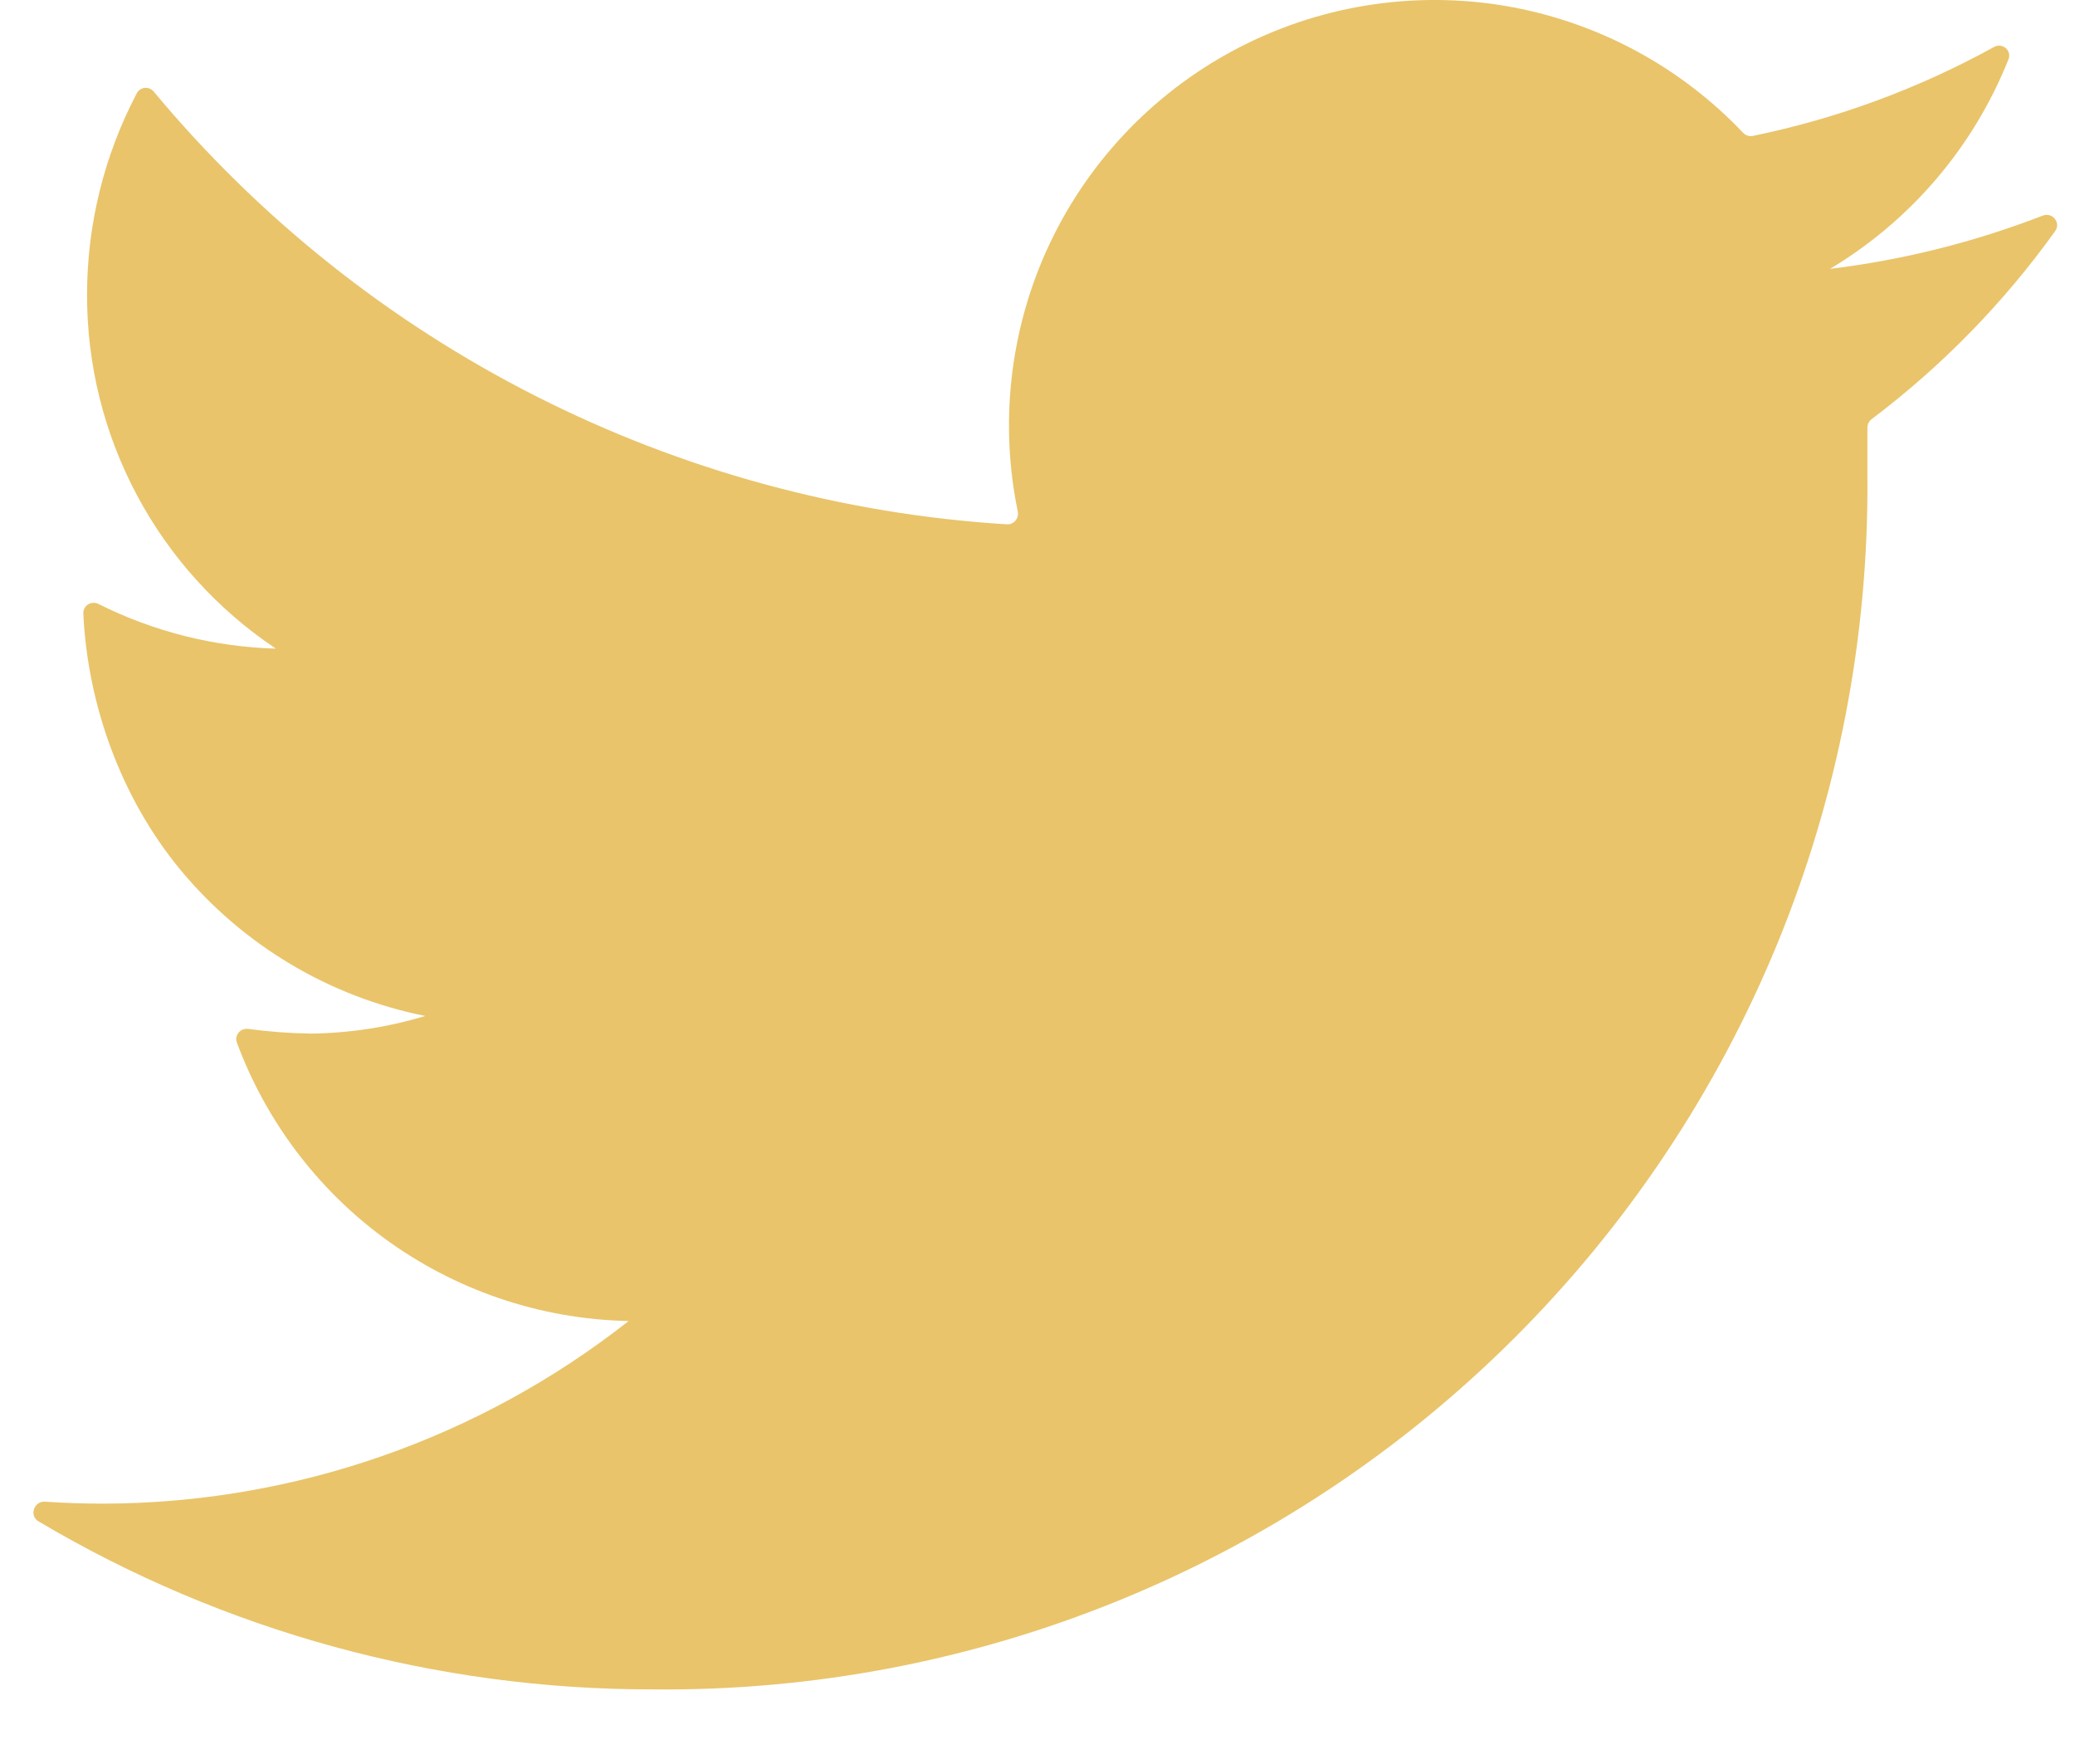 <svg width="20" height="17" viewBox="0 0 20 17" fill="none" xmlns="http://www.w3.org/2000/svg">
<path d="M19.809 2.227C19.867 2.146 19.781 2.042 19.689 2.078C19.03 2.333 18.341 2.506 17.639 2.591C18.421 2.123 19.024 1.412 19.359 0.571C19.393 0.485 19.299 0.408 19.219 0.453C18.492 0.854 17.708 1.143 16.894 1.31C16.86 1.317 16.825 1.305 16.801 1.28C16.19 0.635 15.386 0.206 14.509 0.057C13.614 -0.094 12.694 0.056 11.893 0.484C11.092 0.912 10.456 1.593 10.084 2.421C9.731 3.209 9.636 4.087 9.81 4.93C9.823 4.995 9.772 5.057 9.705 5.053C8.121 4.955 6.574 4.533 5.158 3.814C3.745 3.097 2.495 2.1 1.482 0.883C1.437 0.829 1.352 0.836 1.319 0.898C1.004 1.497 0.839 2.163 0.839 2.841C0.838 3.515 1.003 4.179 1.321 4.774C1.638 5.369 2.098 5.876 2.659 6.251C2.064 6.234 1.481 6.087 0.95 5.821C0.882 5.786 0.8 5.835 0.803 5.912C0.845 6.801 1.171 7.694 1.736 8.379C2.338 9.107 3.172 9.606 4.099 9.791C3.742 9.899 3.372 9.956 2.999 9.961C2.796 9.958 2.594 9.943 2.393 9.916C2.318 9.906 2.257 9.976 2.283 10.047C2.56 10.794 3.048 11.447 3.69 11.923C4.377 12.432 5.205 12.714 6.059 12.731C4.616 13.866 2.835 14.486 0.999 14.491C0.81 14.491 0.622 14.485 0.434 14.472C0.328 14.465 0.279 14.606 0.37 14.661C2.159 15.722 4.204 16.283 6.289 16.281C7.829 16.297 9.356 16.006 10.782 15.425C12.208 14.844 13.504 13.985 14.594 12.897C15.684 11.81 16.547 10.516 17.132 9.092C17.716 7.667 18.011 6.14 17.999 4.601V4.121C17.999 4.089 18.014 4.06 18.039 4.04C18.718 3.528 19.314 2.917 19.809 2.227Z" fill="#E9C46A"/>
</svg>
